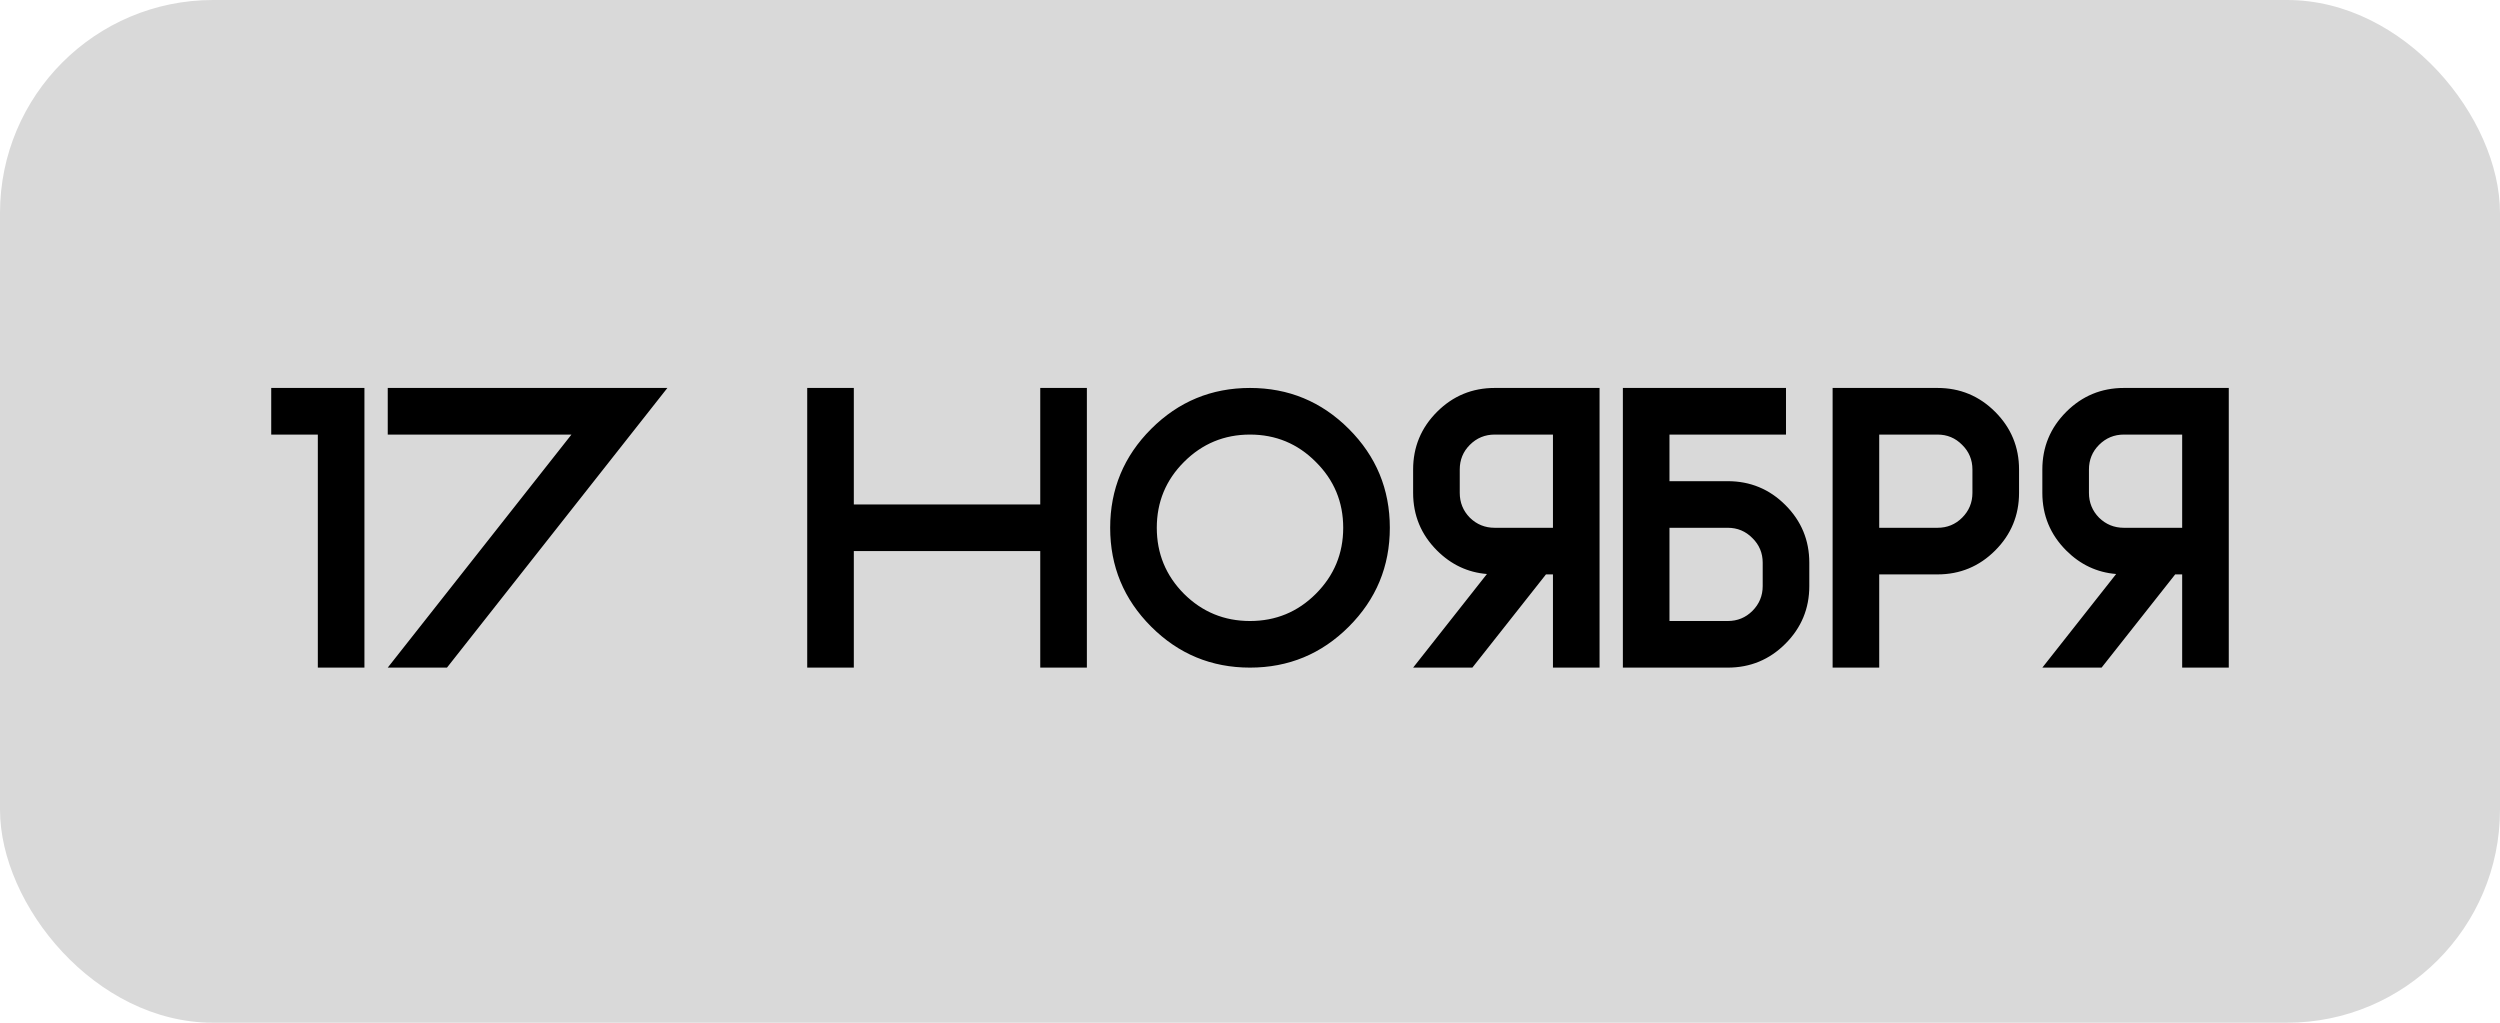 <?xml version="1.0" encoding="UTF-8"?> <svg xmlns="http://www.w3.org/2000/svg" width="176" height="72" viewBox="0 0 176 72" fill="none"><rect width="176" height="72" rx="15" fill="#D9D9D9"></rect><path d="M25.656 27.312V47H22.375V30.594H19.094V27.312H25.656ZM40.23 30.594H27.297V27.312H46.984L31.467 47H27.297L40.23 30.594ZM60.109 38.797V47H56.828V27.312H60.109V35.516H73.234V27.312H76.516V47H73.234V38.797H60.109ZM88 47C85.284 47 82.964 46.038 81.041 44.115C79.118 42.192 78.156 39.872 78.156 37.156C78.156 34.44 79.118 32.12 81.041 30.197C82.964 28.274 85.284 27.312 88 27.312C90.716 27.312 93.036 28.274 94.959 30.197C96.882 32.12 97.844 34.44 97.844 37.156C97.844 39.872 96.882 42.192 94.959 44.115C93.036 46.038 90.716 47 88 47ZM88 43.719C89.814 43.719 91.359 43.081 92.635 41.805C93.92 40.52 94.562 38.97 94.562 37.156C94.562 35.342 93.92 33.797 92.635 32.522C91.359 31.236 89.814 30.594 88 30.594C86.186 30.594 84.637 31.236 83.352 32.522C82.076 33.797 81.438 35.342 81.438 37.156C81.438 38.97 82.076 40.52 83.352 41.805C84.637 43.081 86.186 43.719 88 43.719ZM105.227 30.594C104.543 30.594 103.96 30.835 103.477 31.318C103.003 31.792 102.766 32.371 102.766 33.055V34.695C102.766 35.379 103.003 35.962 103.477 36.445C103.96 36.919 104.543 37.156 105.227 37.156H109.328V30.594H105.227ZM99.484 33.055C99.484 31.469 100.045 30.115 101.166 28.994C102.287 27.873 103.641 27.312 105.227 27.312H112.609V47H109.328V40.438H108.836L103.654 47H99.484L104.68 40.41C103.331 40.301 102.16 39.749 101.166 38.756C100.045 37.635 99.484 36.281 99.484 34.695V33.055ZM121.633 43.719C122.316 43.719 122.895 43.482 123.369 43.008C123.852 42.525 124.094 41.941 124.094 41.258V39.617C124.094 38.934 123.852 38.355 123.369 37.881C122.895 37.398 122.316 37.156 121.633 37.156H117.531V43.719H121.633ZM127.375 41.258C127.375 42.844 126.814 44.197 125.693 45.318C124.572 46.44 123.219 47 121.633 47H114.25V27.312H125.734V30.594H117.531V33.875H121.633C123.219 33.875 124.572 34.435 125.693 35.557C126.814 36.678 127.375 38.031 127.375 39.617V41.258ZM136.398 27.312C137.984 27.312 139.338 27.873 140.459 28.994C141.58 30.115 142.141 31.469 142.141 33.055V34.695C142.141 36.281 141.58 37.635 140.459 38.756C139.338 39.877 137.984 40.438 136.398 40.438H132.297V47H129.016V27.312H136.398ZM138.859 33.055C138.859 32.371 138.618 31.792 138.135 31.318C137.661 30.835 137.082 30.594 136.398 30.594H132.297V37.156H136.398C137.082 37.156 137.661 36.919 138.135 36.445C138.618 35.962 138.859 35.379 138.859 34.695V33.055ZM149.523 30.594C148.84 30.594 148.257 30.835 147.773 31.318C147.299 31.792 147.062 32.371 147.062 33.055V34.695C147.062 35.379 147.299 35.962 147.773 36.445C148.257 36.919 148.84 37.156 149.523 37.156H153.625V30.594H149.523ZM143.781 33.055C143.781 31.469 144.342 30.115 145.463 28.994C146.584 27.873 147.938 27.312 149.523 27.312H156.906V47H153.625V40.438H153.133L147.951 47H143.781L148.977 40.41C147.628 40.301 146.456 39.749 145.463 38.756C144.342 37.635 143.781 36.281 143.781 34.695V33.055Z" fill="black"></path></svg> 